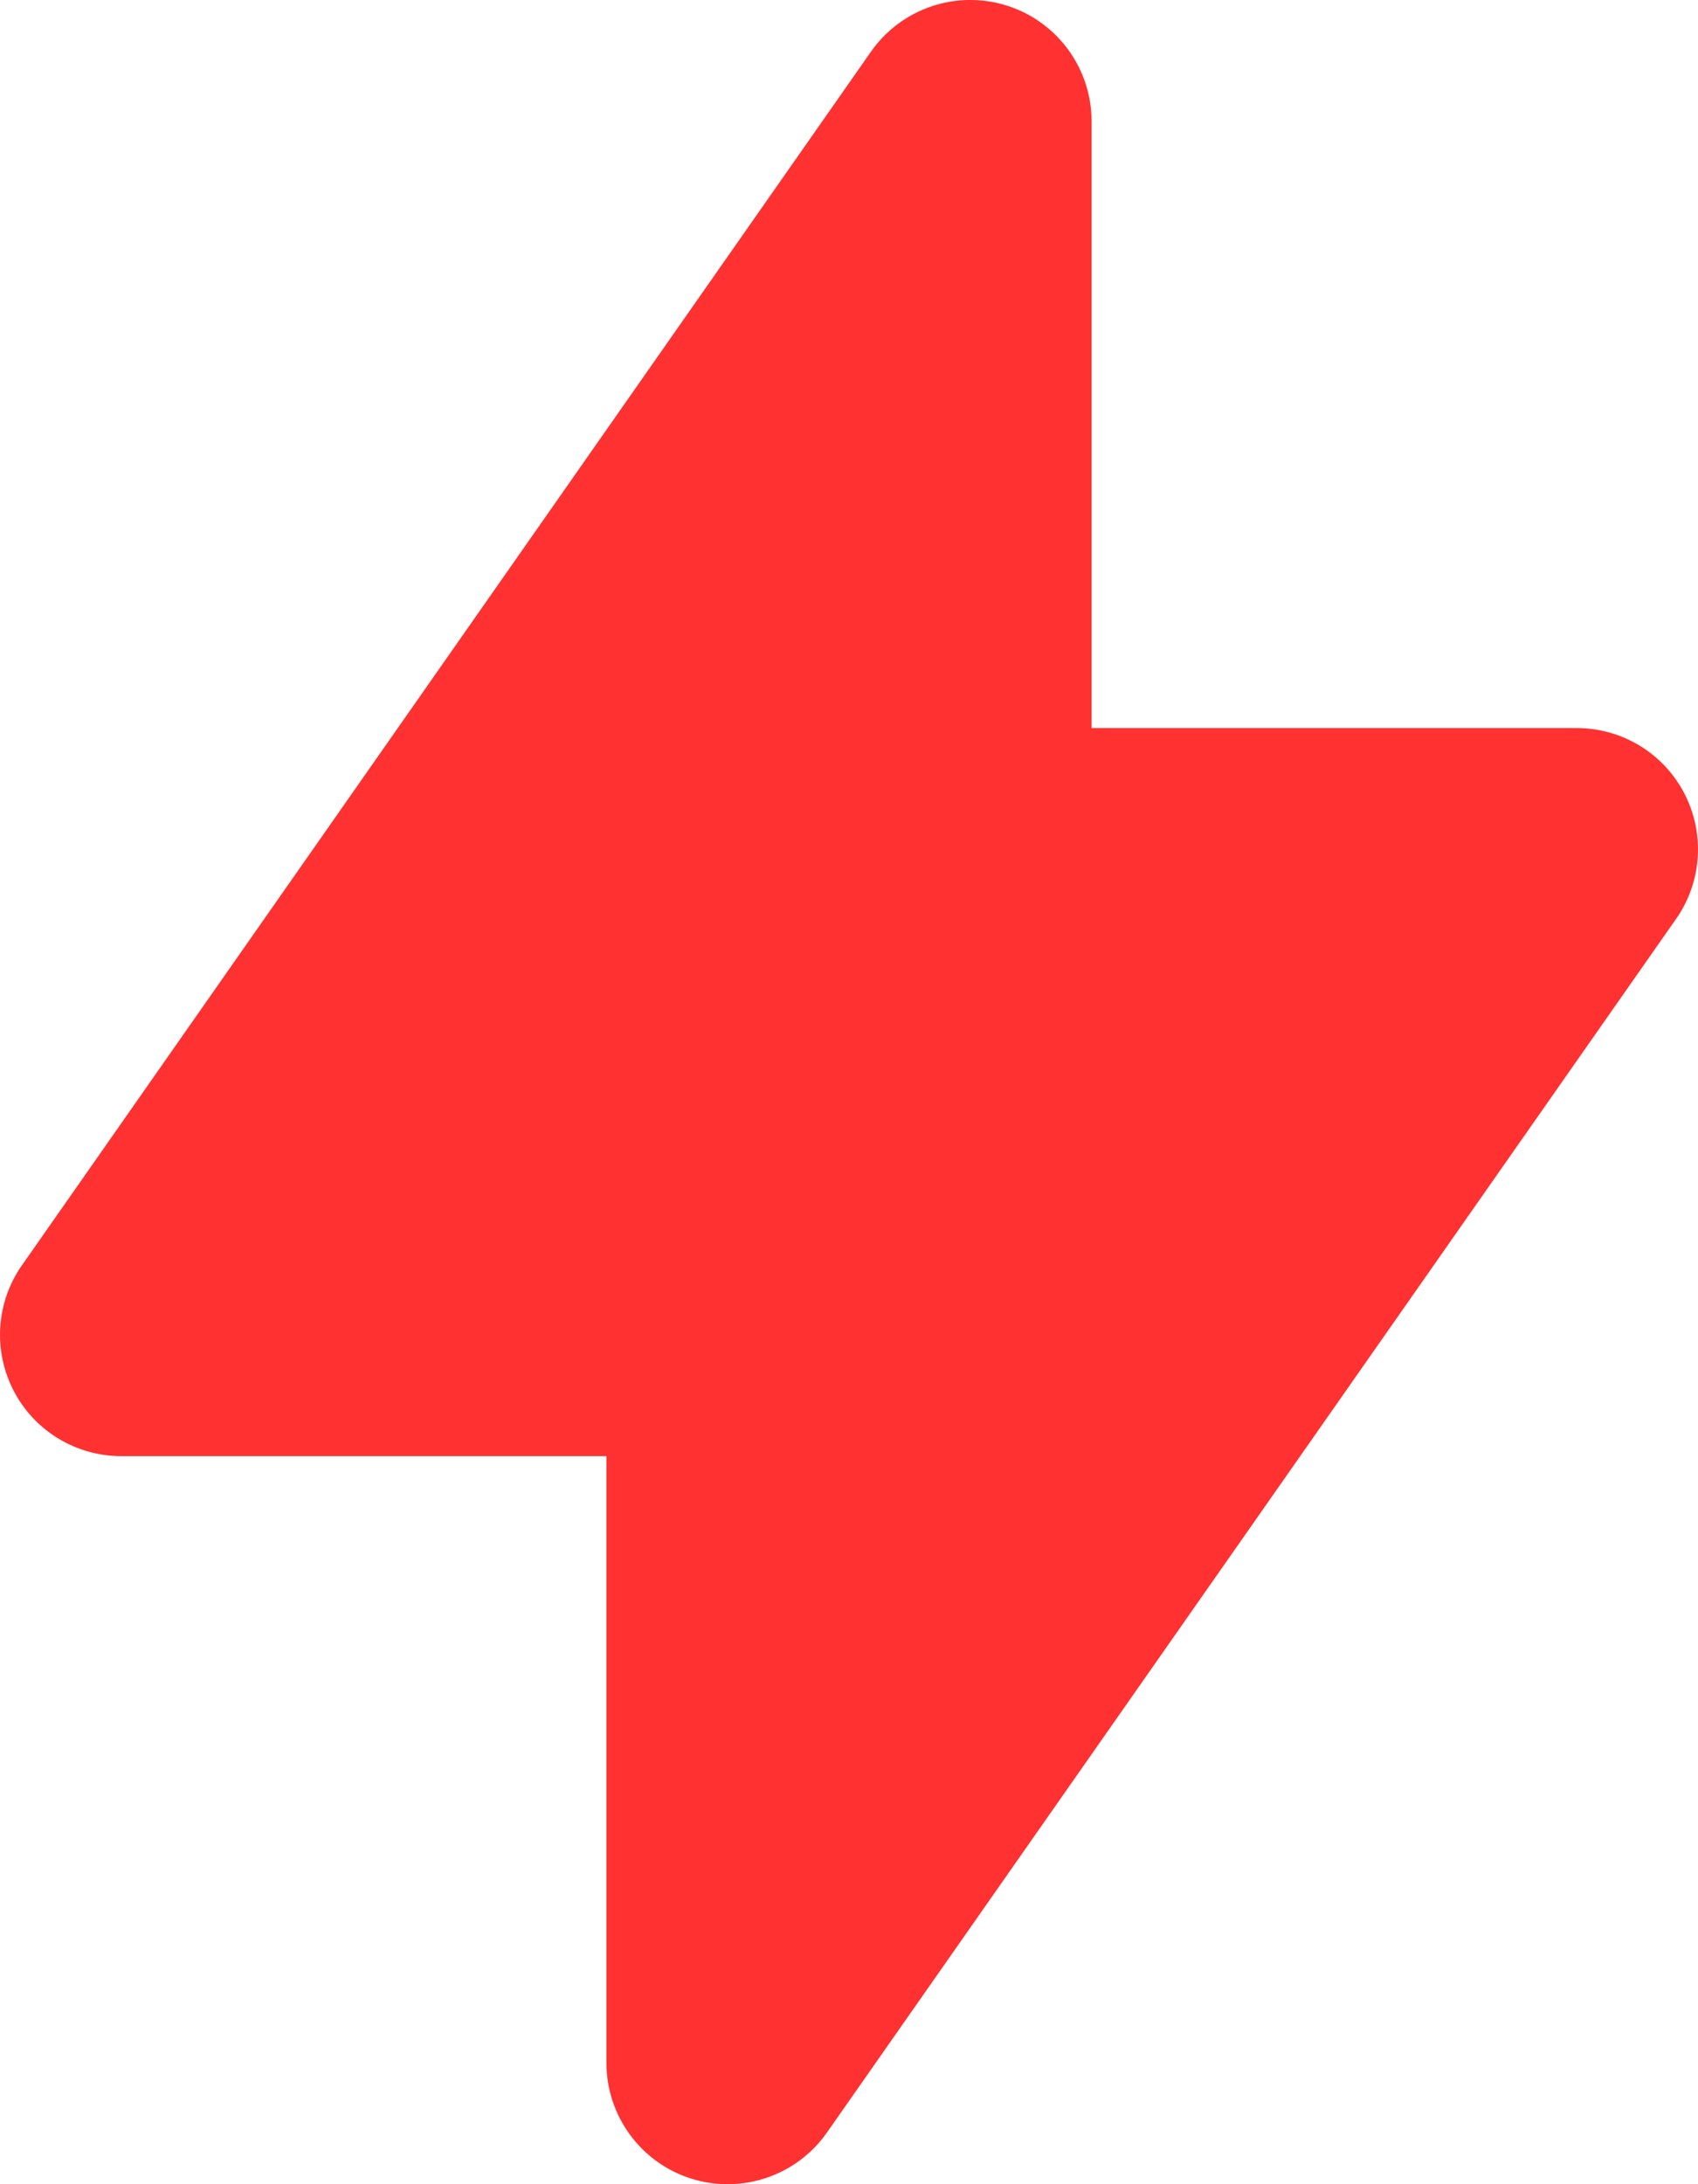<svg width="14" height="18" viewBox="0 0 14 18" fill="none" xmlns="http://www.w3.org/2000/svg">
<path fill-rule="evenodd" clip-rule="evenodd" d="M8.301 0.046C8.717 0.177 9 0.563 9 1V6L13 6C13.373 6 13.715 6.207 13.887 6.538C14.059 6.869 14.033 7.268 13.819 7.573L6.819 17.573C6.569 17.931 6.116 18.085 5.699 17.954C5.283 17.823 5 17.436 5 17L5 12H1C0.627 12 0.285 11.793 0.113 11.462C-0.059 11.131 -0.033 10.732 0.181 10.427L7.181 0.426C7.431 0.069 7.884 -0.085 8.301 0.046Z" fill="#FF3131"/>
</svg>
